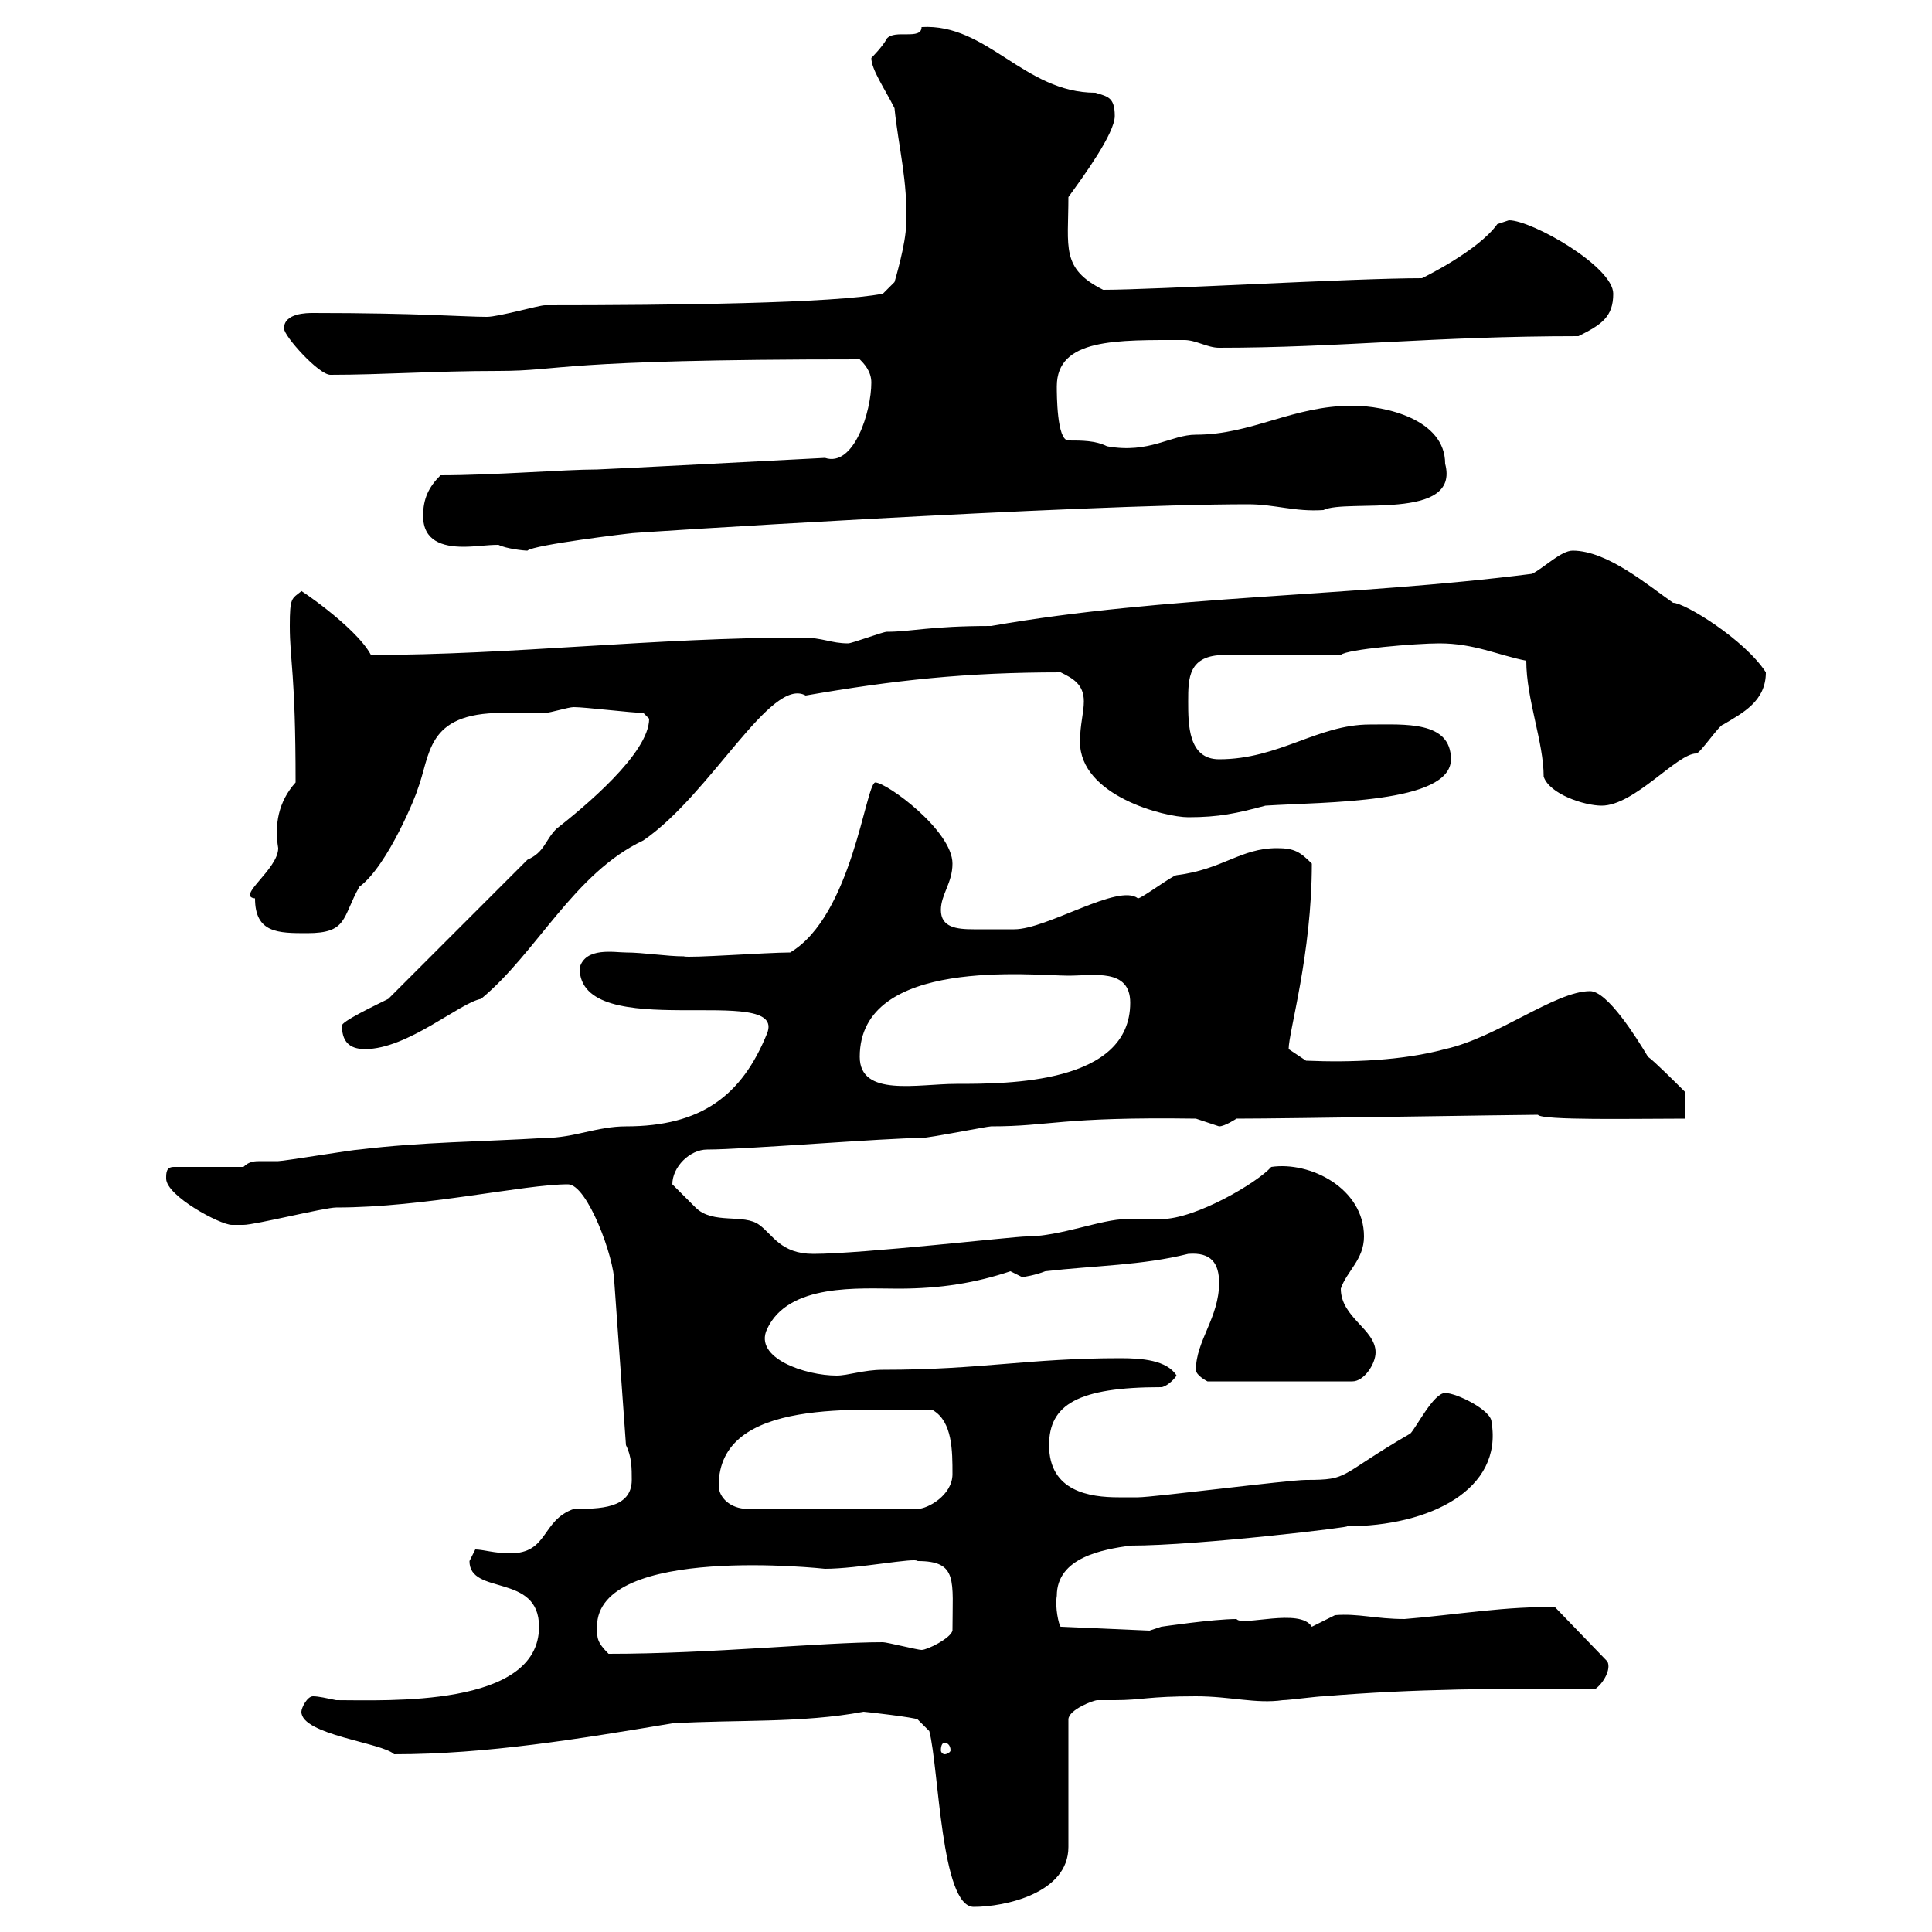 <svg xmlns="http://www.w3.org/2000/svg" xmlns:xlink="http://www.w3.org/1999/xlink" width="300" height="300"><path d="M134.10 265.80C134.40 265.80 142.20 266.70 142.50 267L144.30 268.80C145.80 274.50 146.10 296.10 151.20 296.10C156 296.10 165.90 294 165.90 286.80L165.90 267C165.90 265.50 169.80 264 170.40 264C171 264 171.60 264 173.10 264C177.30 264 178.20 263.40 185.70 263.40C191.10 263.40 195 264.60 199.20 264C200.10 264 204.60 263.40 205.50 263.40C219.90 262.20 232.50 262.20 247.80 262.20C249 261.30 250.20 259.20 249.60 258L241.50 249.60C234.60 249.30 225.60 250.80 218.10 251.40C213.60 251.40 210.90 250.50 207.30 250.80C207.30 250.80 203.70 252.60 203.70 252.60C201.90 249.60 192.90 252.60 192 251.40C188.40 251.40 180.30 252.60 180.30 252.60L178.50 253.20L164.70 252.60C164.40 252.30 163.80 249.60 164.10 247.80C164.10 241.80 171.30 240.60 175.50 240C186.30 240 210.90 237 209.10 237C222 237 233.40 231.30 231.60 220.80C231.60 219 226.20 216.30 224.40 216.30C222.60 216.30 219.90 221.70 219 222.60C207.60 229.20 209.70 229.80 202.80 229.80C200.10 229.80 179.10 232.50 176.70 232.50C176.70 232.50 174.90 232.50 173.70 232.50C169.20 232.50 162.90 231.60 162.90 224.40C162.90 218.10 167.40 215.40 180.30 215.40C180.90 215.40 182.10 214.50 182.70 213.60C181.20 211.20 177.30 210.90 174 210.90C159.60 210.90 152.40 212.70 137.10 212.70C134.10 212.70 131.70 213.60 129.90 213.60C125.10 213.60 117 210.90 119.10 206.40C122.40 199.20 133.50 200.10 139.50 200.10C146.10 200.10 151.50 199.20 156.90 197.40C156.90 197.40 158.70 198.30 158.70 198.30C159 198.30 160.80 198 162.30 197.40C170.10 196.50 177.30 196.50 184.50 194.70C188.10 194.40 189.30 196.20 189.30 199.20C189.30 204.60 185.70 208.20 185.70 212.70C185.70 213.60 187.50 214.50 187.50 214.50L210 214.50C211.80 214.50 213.60 211.80 213.60 210C213.60 206.40 208.20 204.60 208.20 200.10C209.10 197.40 211.80 195.60 211.80 192C211.80 184.50 203.40 180.30 197.40 181.20C195.30 183.60 185.70 189.30 180.30 189.30C178.50 189.30 176.70 189.30 174.90 189.30C171 189.30 164.70 192 159.30 192C157.50 192 133.80 194.70 126.30 194.70C121.20 194.70 120 191.70 117.90 190.20C115.50 188.40 110.70 190.20 108 187.50C107.10 186.60 105.30 184.80 104.40 183.90C104.40 181.20 107.10 178.50 109.80 178.50C115.50 178.50 137.70 176.70 143.10 176.70C144.30 176.70 153.30 174.90 153.90 174.90C163.20 174.90 164.40 173.40 185.70 173.70C185.70 173.70 189.30 174.90 189.30 174.90C190.20 174.90 192 173.70 192 173.70C199.80 173.70 235.80 173.10 238.80 173.10C239.40 174 253.80 173.70 261.60 173.70L261.60 169.50C260.40 168.30 256.80 164.70 255.90 164.10C254.10 161.10 249.60 153.90 246.90 153.90C241.50 153.90 232.50 161.10 224.40 162.90C217.80 164.70 209.70 165 202.80 164.70C202.80 164.70 200.10 162.90 200.10 162.90C200.10 160.20 203.70 148.20 203.70 134.10C201.90 132.30 201 131.70 198.30 131.70C192.60 131.70 189.90 135 182.70 135.90C182.10 135.90 177.30 139.50 176.70 139.50C173.70 137.10 162.60 144.30 157.50 144.30C157.20 144.30 153.30 144.30 151.20 144.30C148.50 144.30 146.10 144 146.10 141.30C146.10 138.90 147.90 137.10 147.90 134.10C147.90 129 137.70 121.50 135.90 121.50C134.40 121.80 132.30 142.20 122.70 147.90C119.10 147.90 106.80 148.80 106.20 148.50C103.50 148.50 99.90 147.90 97.20 147.90C95.40 147.90 90.90 147 90 150.30C90 162.30 122.40 152.40 119.10 160.50C115.20 170.10 108.90 174.90 97.20 174.90C92.70 174.90 89.10 176.70 84.60 176.70C74.70 177.30 65.70 177.30 55.80 178.50C54.90 178.50 44.10 180.30 43.20 180.30C42.30 180.30 41.40 180.30 40.50 180.30C39.60 180.30 38.70 180.30 37.80 181.20L27 181.20C25.80 181.20 25.80 182.10 25.80 183C25.80 185.70 34.20 190.20 36 190.20C36 190.20 37.80 190.20 37.80 190.20C39.60 190.20 50.40 187.50 52.20 187.50C66 187.50 81.30 183.90 88.20 183.90C91.20 183.90 95.40 195.30 95.40 199.20L97.20 224.40C98.10 226.20 98.10 228 98.10 229.80C98.10 234.30 93 234.30 89.10 234.30C84 236.10 85.20 241.20 79.20 241.20C76.80 241.20 75 240.60 73.80 240.60C73.80 240.60 72.90 242.40 72.90 242.40C72.90 247.80 83.70 244.20 83.70 252.60C83.70 265.20 60 264 52.20 264C50.70 263.70 49.50 263.40 48.60 263.40C47.70 263.40 46.80 265.20 46.80 265.80C46.80 269.40 59.40 270.60 61.20 272.40C75.60 272.40 90 270 104.40 267.60C114.30 267 124.50 267.60 134.10 265.80ZM146.70 270.60C147 270.60 147.60 270.90 147.60 271.80C147.60 272.10 147 272.40 146.70 272.40C146.40 272.40 146.10 272.10 146.10 271.80C146.10 270.90 146.40 270.60 146.70 270.60ZM92.70 252.60C92.70 239.70 128.10 243.60 128.10 243.60C133.20 243.60 142.20 241.80 142.50 242.40C148.80 242.40 147.90 245.40 147.90 253.20C147.60 254.40 144 256.20 143.10 256.20C142.50 256.20 137.70 255 137.10 255C127.80 255 110.40 256.80 94.50 256.80C92.70 255 92.70 254.40 92.70 252.60ZM111.60 230.70C111.60 216.90 133.50 219 144.90 219C147.90 220.80 147.90 225.30 147.90 228.90C147.90 232.20 144 234.30 142.50 234.30L116.10 234.30C113.40 234.30 111.60 232.50 111.60 230.70ZM133.50 164.10C133.50 148.50 160.50 151.50 165.90 151.50C169.80 151.50 175.50 150.30 175.50 155.70C175.50 168.30 156.60 168.30 148.50 168.30C142.50 168.30 133.50 170.40 133.50 164.10ZM53.10 159.30C53.10 162.30 54.90 162.90 56.70 162.90C63.30 162.90 71.40 155.70 74.70 155.10C83.40 147.90 89.10 135.60 99.90 130.50C110.40 123.30 119.70 105 125.10 108C138.90 105.60 150 104.40 164.70 104.40C166.50 105.30 168.30 106.20 168.30 108.90C168.30 110.70 167.70 112.50 167.70 115.20C167.70 123.60 180.90 126.90 184.50 126.90C189.30 126.90 192 126.30 196.50 125.10C205.80 124.50 225.30 124.80 225.30 117.90C225.30 111.90 218.10 112.50 212.70 112.50C204.60 112.50 198.60 117.90 189.30 117.90C184.50 117.90 184.50 112.50 184.50 108.90C184.50 105.30 184.50 101.70 190.20 101.70L208.20 101.70C209.10 100.80 219.90 99.90 223.50 99.90C228.90 99.90 232.50 101.70 237 102.60C237 108.60 239.70 115.20 239.70 120.60C240.60 123.30 246 125.10 248.70 125.10C253.80 125.10 260.40 117 263.40 117C264 117 267 112.50 267.60 112.50C270.60 110.70 274.20 108.90 274.20 104.40C270.90 99.30 261.60 93.60 259.80 93.60C255.90 90.90 249.60 85.50 244.20 85.50C242.40 85.50 239.70 88.20 237.90 89.10C209.70 92.70 181.20 92.40 153.90 97.20C144.30 97.20 141.60 98.10 137.70 98.10C137.10 98.10 132.30 99.90 131.70 99.90C129 99.90 127.80 99 124.50 99C101.70 99 79.50 101.70 57.60 101.70C55.20 97.20 45.60 90.90 46.80 91.80C45.30 93 45 92.70 45 97.20C45 102.60 45.90 104.40 45.90 121.50C43.20 124.50 42.60 128.10 43.20 131.70C43.20 135 36.60 139.20 39.60 139.50C39.60 144.90 43.20 144.90 47.70 144.90C54 144.90 53.10 142.50 55.80 137.70C60.30 134.40 64.80 123 64.80 122.70C66.90 117.30 66 110.70 78 110.70C80.40 110.70 82.80 110.70 84.60 110.70C85.50 110.70 88.20 109.80 89.10 109.80C90.90 109.80 98.10 110.70 99.90 110.70C99.90 110.70 100.80 111.60 100.80 111.60C100.80 117 90.60 125.40 86.40 128.70C84.60 130.50 84.60 132.30 81.90 133.50L60.30 155.10C58.50 156 52.80 158.70 53.10 159.30ZM65.70 80.10C65.70 84 68.70 84.90 72 84.90C73.80 84.90 75.60 84.60 77.40 84.60C78.60 85.20 81.30 85.50 81.90 85.50C82.80 84.60 97.80 82.80 98.10 82.80C96.60 82.80 167.40 78.30 193.80 78.30C198 78.30 201 79.50 205.50 79.20C209.10 77.40 226.80 81 224.40 72C224.40 65.10 215.10 63 210 63C200.70 63 194.40 67.50 185.70 67.50C181.80 67.50 178.50 70.50 171.90 69.30C170.10 68.40 168 68.40 165.90 68.40C164.10 68.40 164.10 61.20 164.10 60C164.10 52.50 173.40 52.80 183.90 52.80C185.70 52.80 187.50 54 189.30 54C207.90 54 222.60 52.20 245.10 52.20C248.70 50.40 250.50 49.20 250.50 45.60C250.50 41.40 237.90 34.20 234.30 34.20C234.30 34.20 232.50 34.80 232.50 34.80C229.50 39 220.80 43.20 220.80 43.20C210 43.20 179.40 45 171.30 45C164.70 41.70 165.90 38.40 165.90 30.60C168.30 27.30 173.10 20.70 173.10 18C173.10 15 171.90 15 170.10 14.40C159 14.40 153.30 3.60 143.10 4.20C143.10 6.30 138.90 4.50 137.70 6C137.10 7.20 135.30 9 135.30 9C135.30 10.80 137.40 13.80 138.90 16.80C139.50 22.80 141 28.20 140.70 34.80C140.70 37.80 138.90 43.80 138.90 43.80L137.10 45.60C129.60 47.10 104.40 47.40 84.60 47.40C83.70 47.40 77.40 49.20 75.60 49.20C72 49.20 65.10 48.60 48.60 48.60C47.70 48.60 44.10 48.60 44.10 51C44.10 52.20 49.50 58.20 51.30 58.20C59.40 58.20 67.50 57.60 77.40 57.60C87.60 57.60 85.80 55.80 133.50 55.80C134.10 56.40 135.30 57.60 135.30 59.40C135.30 63.90 132.60 72.60 128.10 71.10C128.10 71.10 93.60 72.90 92.70 72.90C87.60 72.90 76.80 73.80 68.40 73.80C66.60 75.60 65.70 77.40 65.70 80.10Z"/></svg>
